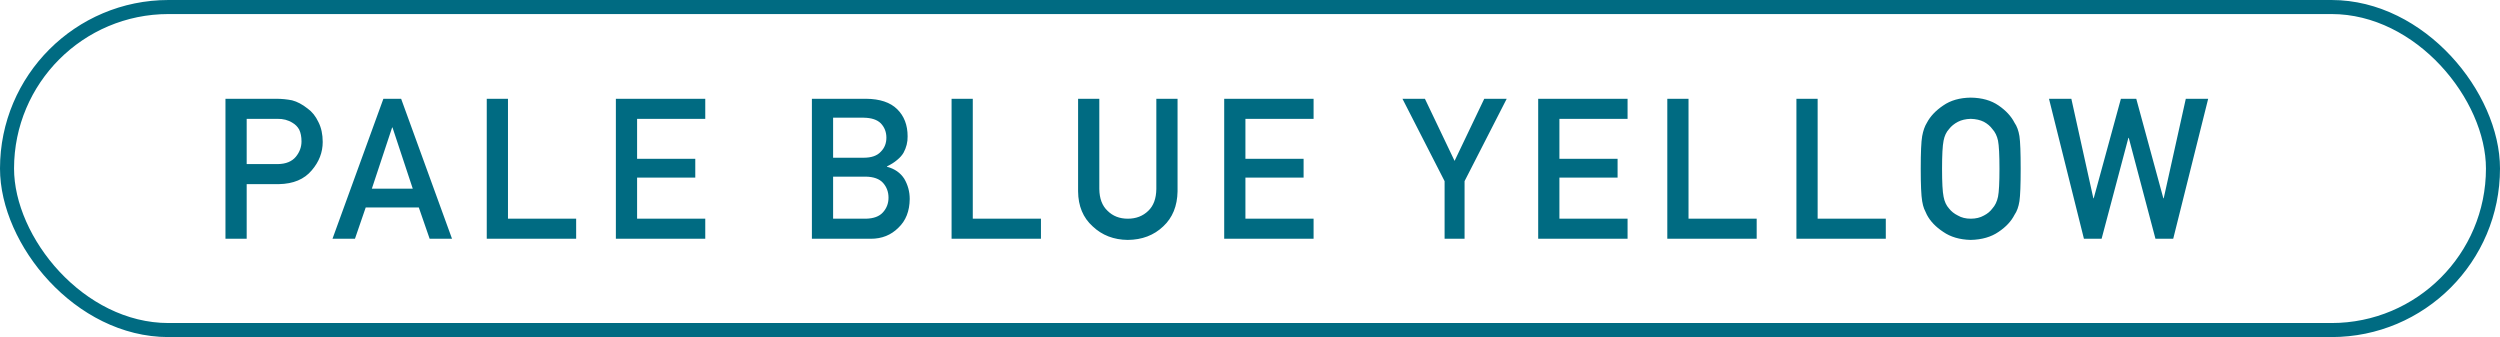 <svg width="178" height="24" viewBox="0 0 178 24" fill="none" xmlns="http://www.w3.org/2000/svg">
<rect x="0.5" y="0.5" width="177" height="23" rx="11.5" stroke="#006B82"/>
<path d="M17.564 8.462V11.682H19.799C20.359 11.672 20.781 11.499 21.064 11.162C21.332 10.834 21.467 10.469 21.467 10.068C21.467 9.736 21.412 9.455 21.303 9.228C21.189 9.022 21.029 8.861 20.824 8.742C20.514 8.546 20.154 8.453 19.744 8.462H17.564ZM16.053 17V7.033H19.662C20.054 7.033 20.432 7.07 20.797 7.143C21.162 7.238 21.531 7.434 21.904 7.73C22.219 7.954 22.474 8.273 22.67 8.688C22.875 9.089 22.977 9.562 22.977 10.109C22.977 10.848 22.718 11.52 22.198 12.126C21.665 12.764 20.886 13.092 19.86 13.11H17.564V17H16.053ZM26.476 13.432H29.388L27.946 9.077H27.919L26.476 13.432ZM30.591 17L29.819 14.771H26.039L25.273 17H23.673L27.297 7.033H28.561L32.184 17H30.591ZM34.657 17V7.033H36.168V15.571H41.022V17H34.657ZM43.85 17V7.033H50.215V8.462H45.361V11.306H49.504V12.646H45.361V15.571H50.215V17H43.85ZM57.807 17V7.033H61.669C62.649 7.042 63.385 7.288 63.877 7.771C64.374 8.259 64.622 8.904 64.622 9.706C64.631 10.116 64.533 10.508 64.328 10.882C64.223 11.06 64.073 11.228 63.877 11.388C63.681 11.556 63.44 11.709 63.152 11.846V11.873C63.695 12.014 64.105 12.299 64.383 12.727C64.643 13.17 64.772 13.65 64.772 14.17C64.763 15.031 64.495 15.713 63.966 16.214C63.442 16.738 62.788 17 62.004 17H57.807ZM61.642 12.577H59.317V15.571H61.642C62.202 15.562 62.612 15.409 62.872 15.113C63.132 14.822 63.262 14.475 63.262 14.074C63.262 13.664 63.132 13.313 62.872 13.021C62.612 12.734 62.202 12.586 61.642 12.577ZM61.498 8.38H59.317V11.23H61.498C62.05 11.23 62.455 11.087 62.715 10.8C62.979 10.536 63.111 10.203 63.111 9.802C63.111 9.401 62.979 9.061 62.715 8.783C62.455 8.523 62.05 8.389 61.498 8.38ZM67.752 17V7.033H69.262V15.571H74.116V17H67.752ZM76.76 13.623V7.033H78.271V13.459C78.28 14.138 78.476 14.655 78.859 15.011C79.232 15.384 79.713 15.571 80.301 15.571C80.889 15.571 81.374 15.384 81.757 15.011C82.131 14.655 82.322 14.138 82.331 13.459V7.033H83.842V13.623C83.824 14.671 83.484 15.503 82.823 16.118C82.158 16.752 81.317 17.073 80.301 17.082C79.303 17.073 78.469 16.752 77.799 16.118C77.115 15.503 76.769 14.671 76.76 13.623ZM87.163 17V7.033H93.527V8.462H88.674V11.306H92.816V12.646H88.674V15.571H93.527V17H87.163ZM102.855 17V12.898L99.855 7.033H101.454L103.566 11.456L105.679 7.033H107.278L104.277 12.898V17H102.855ZM109.519 17V7.033H115.883V8.462H111.03V11.306H115.172V12.646H111.03V15.571H115.883V17H109.519ZM118.712 17V7.033H120.223V15.571H125.076V17H118.712ZM127.905 17V7.033H129.416V15.571H134.269V17H127.905ZM136.756 12.017C136.756 10.859 136.79 10.084 136.859 9.692C136.932 9.3 137.043 8.984 137.194 8.742C137.435 8.282 137.823 7.872 138.356 7.512C138.88 7.147 139.534 6.96 140.318 6.951C141.111 6.96 141.772 7.147 142.3 7.512C142.824 7.872 143.203 8.282 143.435 8.742C143.604 8.984 143.72 9.3 143.784 9.692C143.843 10.084 143.872 10.859 143.872 12.017C143.872 13.156 143.843 13.926 143.784 14.327C143.72 14.728 143.604 15.05 143.435 15.291C143.203 15.751 142.824 16.157 142.3 16.508C141.772 16.872 141.111 17.064 140.318 17.082C139.534 17.064 138.88 16.872 138.356 16.508C137.823 16.157 137.435 15.751 137.194 15.291C137.121 15.141 137.055 14.997 136.996 14.86C136.941 14.719 136.895 14.541 136.859 14.327C136.79 13.926 136.756 13.156 136.756 12.017ZM138.274 12.017C138.274 12.996 138.31 13.659 138.383 14.006C138.447 14.352 138.577 14.633 138.773 14.847C138.932 15.052 139.142 15.218 139.402 15.346C139.657 15.496 139.962 15.571 140.318 15.571C140.678 15.571 140.99 15.496 141.254 15.346C141.505 15.218 141.705 15.052 141.856 14.847C142.052 14.633 142.186 14.352 142.259 14.006C142.328 13.659 142.362 12.996 142.362 12.017C142.362 11.037 142.328 10.369 142.259 10.014C142.186 9.676 142.052 9.401 141.856 9.187C141.705 8.981 141.505 8.811 141.254 8.674C140.99 8.542 140.678 8.471 140.318 8.462C139.962 8.471 139.657 8.542 139.402 8.674C139.142 8.811 138.932 8.981 138.773 9.187C138.577 9.401 138.447 9.676 138.383 10.014C138.31 10.369 138.274 11.037 138.274 12.017ZM148.376 17L145.888 7.033H147.48L149.046 14.115H149.073L151.008 7.033H152.102L154.029 14.115H154.057L155.629 7.033H157.222L154.733 17H153.469L151.568 9.815H151.541L149.634 17H148.376Z" fill="#006B82"/>
</svg>
